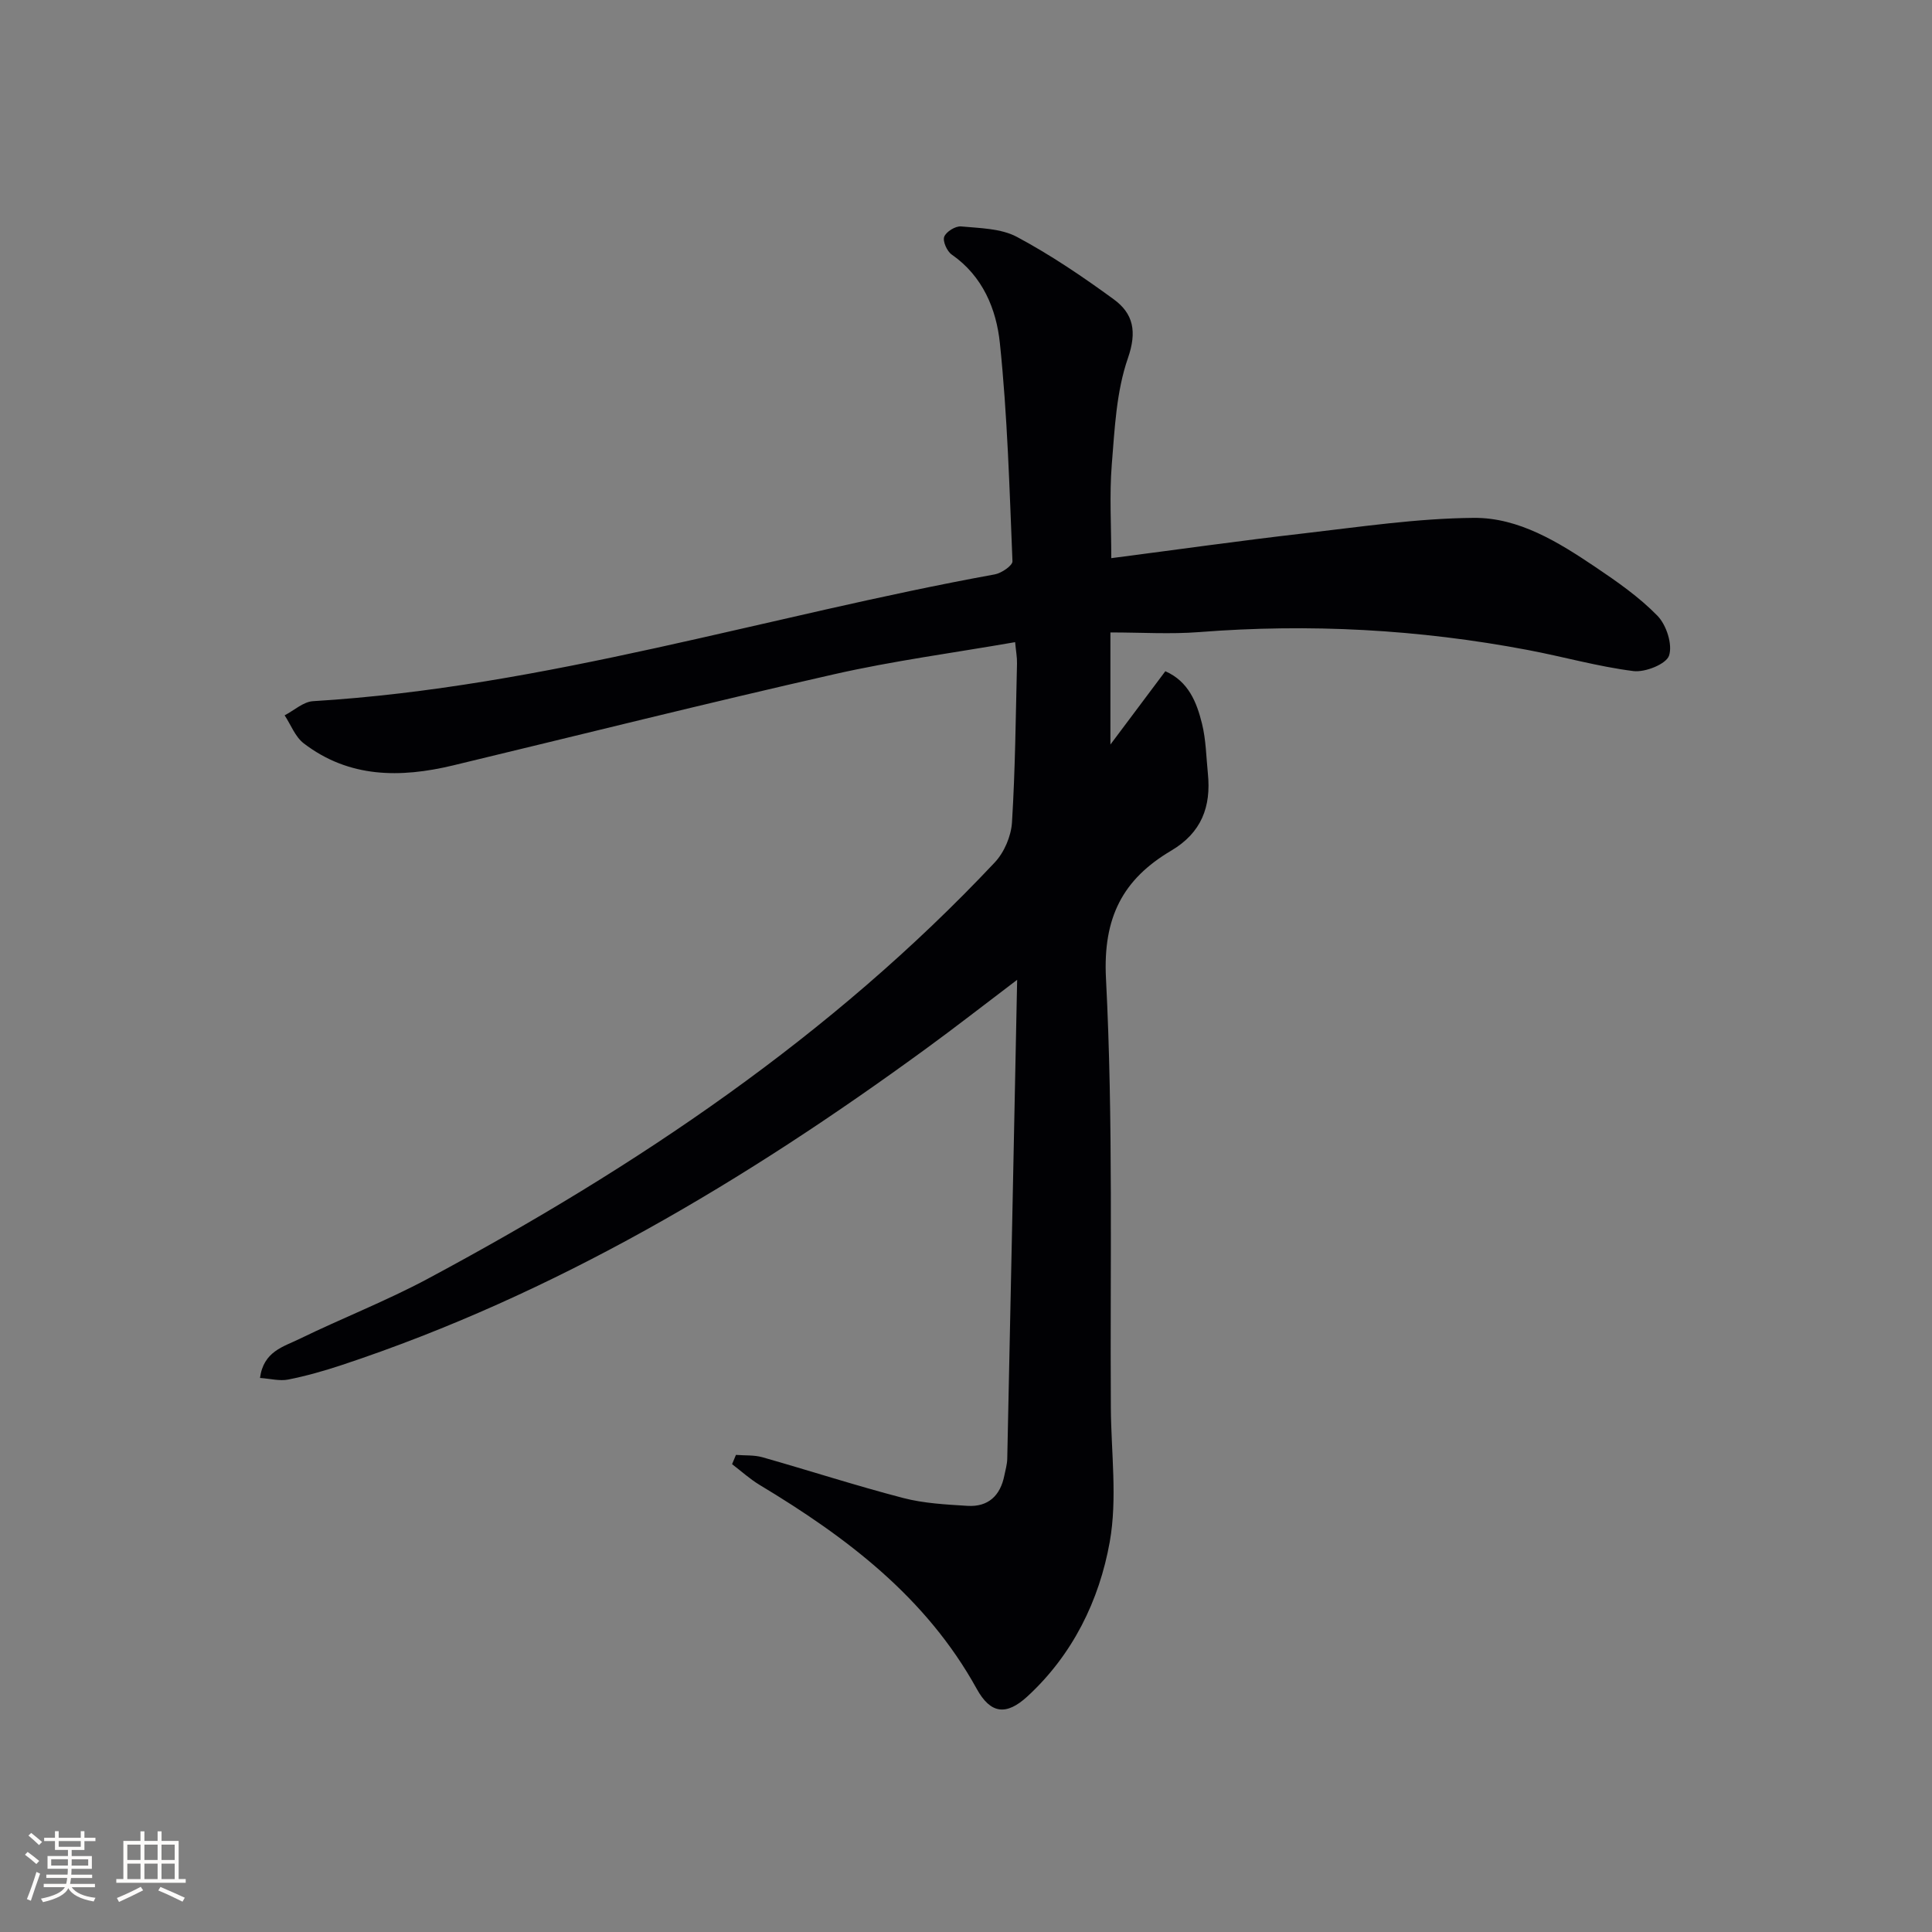 <svg enable-background="new 0 0 400 400" viewBox="0 0 400 400" xmlns="http://www.w3.org/2000/svg"><rect x="0" y="0" width="400" height="400" fill="#808080" stroke="none"/><path d="m152.37 301.22c1.84.15 3.76 0 5.49.49 9.72 2.76 19.34 5.88 29.12 8.43 4.29 1.12 8.85 1.35 13.31 1.63 4.3.27 6.82-2.1 7.65-6.29.23-1.14.57-2.28.6-3.43.7-32.62 1.36-65.23 2.05-99.19-7.05 5.34-12.87 9.89-18.84 14.24-37.39 27.3-76.8 50.88-121.03 65.53-3.62 1.2-7.32 2.25-11.05 2.99-1.77.35-3.71-.18-5.84-.33.73-5.52 4.88-6.47 8.11-8.05 8.81-4.3 18-7.87 26.63-12.49 43.21-23.15 83.58-50.24 117.38-86.19 1.96-2.08 3.39-5.43 3.57-8.28.68-10.95.77-21.94 1.04-32.92.03-1.28-.22-2.56-.39-4.41-12.74 2.22-25.24 3.87-37.49 6.65-26.36 5.98-52.59 12.55-78.88 18.87-10.92 2.62-21.53 2.62-30.92-4.57-1.76-1.35-2.66-3.84-3.95-5.8 1.96-1.01 3.87-2.81 5.88-2.93 48.14-2.91 94.07-17.69 141.15-26.25 1.39-.25 3.69-1.83 3.66-2.71-.62-15.08-1.04-30.2-2.61-45.2-.73-6.99-3.53-13.84-9.96-18.3-.98-.68-1.91-2.76-1.56-3.69.39-1.05 2.34-2.25 3.5-2.14 3.91.37 8.25.4 11.56 2.17 6.99 3.74 13.62 8.23 20.04 12.92 4.05 2.96 4.85 6.66 2.93 12.19-2.4 6.91-2.74 14.63-3.34 22.05-.5 6.25-.1 12.58-.1 19.35 13.6-1.76 26.71-3.62 39.87-5.13 11.71-1.35 23.46-3.12 35.2-3.21 9.3-.07 17.48 5.01 25.12 10.15 4.53 3.05 9.11 6.24 12.89 10.12 1.85 1.9 3.16 5.93 2.4 8.24-.58 1.76-4.94 3.51-7.37 3.21-7.36-.93-14.57-2.99-21.89-4.37-22.51-4.27-45.18-5.49-68.05-3.7-5.92.46-11.9.07-18.35.07v23.21c4.1-5.47 7.64-10.2 11.37-15.18 4.79 2.11 6.49 6.41 7.59 10.85.83 3.35.87 6.89 1.22 10.35.69 6.84-1.31 12.23-7.6 15.95-9.98 5.9-14.15 13.79-13.5 26.45 1.52 29.58.83 59.27 1.01 88.91.06 9.27 1.37 18.78-.23 27.76-2.17 12.13-7.68 23.36-17.03 31.97-4.42 4.07-7.66 3.62-10.52-1.57-10.47-18.96-26.93-31.37-44.95-42.21-2.02-1.22-3.8-2.85-5.69-4.29.27-.64.54-1.28.8-1.92z" fill="#010104"/><g fill="#fcfbfa"><path d="m5.17 384 .55-.58c.85.61 1.65 1.24 2.4 1.87l-.59.64c-.83-.73-1.62-1.38-2.36-1.93m1.22 9.53-.82-.34c.71-1.76 1.37-3.64 1.98-5.63.24.13.5.25.76.36-.6 1.67-1.24 3.54-1.92 5.61m-.5-13.5.57-.54c.56.44 1.31 1.06 2.26 1.87l-.64.64c-.68-.66-1.41-1.32-2.19-1.97m3.25.46h2.24v-1.36h.77v1.36h4.57v-1.36h.76v1.36h2.28v.69h-2.28v1.84h-2.64v1.26h4.18v2.64h-4.21c0 .45-.02.86-.05 1.21h4.32v.69h-4.38c-.04.34-.1.75-.19 1.22h5.15v.69h-4.82c.87 1.19 2.51 1.92 4.93 2.19-.17.31-.3.57-.37.76-2.77-.49-4.52-1.41-5.26-2.76-.56 1.26-2.3 2.23-5.24 2.9-.12-.25-.26-.48-.43-.72 2.73-.55 4.38-1.34 4.96-2.38h-4.38v-.69h4.65c.1-.38.17-.79.21-1.22h-4.32v-.69h4.4c.03-.34.05-.75.05-1.21h-4.2v-2.64h4.23v-1.26h-2.69v-1.84h-2.24zm1.46 4.46v1.29h3.45c.01-.4.02-.57.01-.53v-.32-.45h-3.46zm1.55-2.59h4.57v-1.19h-4.57zm6.11 2.59h-3.42v.77c-.01.19-.01.37-.02.53h3.44z"/><path d="m32.63 379.16h.82v1.98h3.54v7.89h1.46v.78h-14.37v-.78h1.46v-7.89h3.54v-1.98h.82v1.98h2.73zm-3.49 11.48.5.73c-1.61.82-3.28 1.63-5 2.41-.13-.27-.28-.55-.44-.82 1.75-.72 3.4-1.49 4.94-2.32m-2.78-5.55h2.73v-3.18h-2.73zm0 3.95h2.73v-3.2h-2.73zm3.54-3.95h2.73v-3.18h-2.73zm0 3.95h2.73v-3.2h-2.73zm7.89 4.68c-1.84-.92-3.51-1.7-5.02-2.32l.45-.73c1.89.8 3.57 1.55 5.04 2.23zm-1.62-11.81h-2.73v3.18h2.73zm-2.73 7.13h2.73v-3.2h-2.73z"/></g></svg>